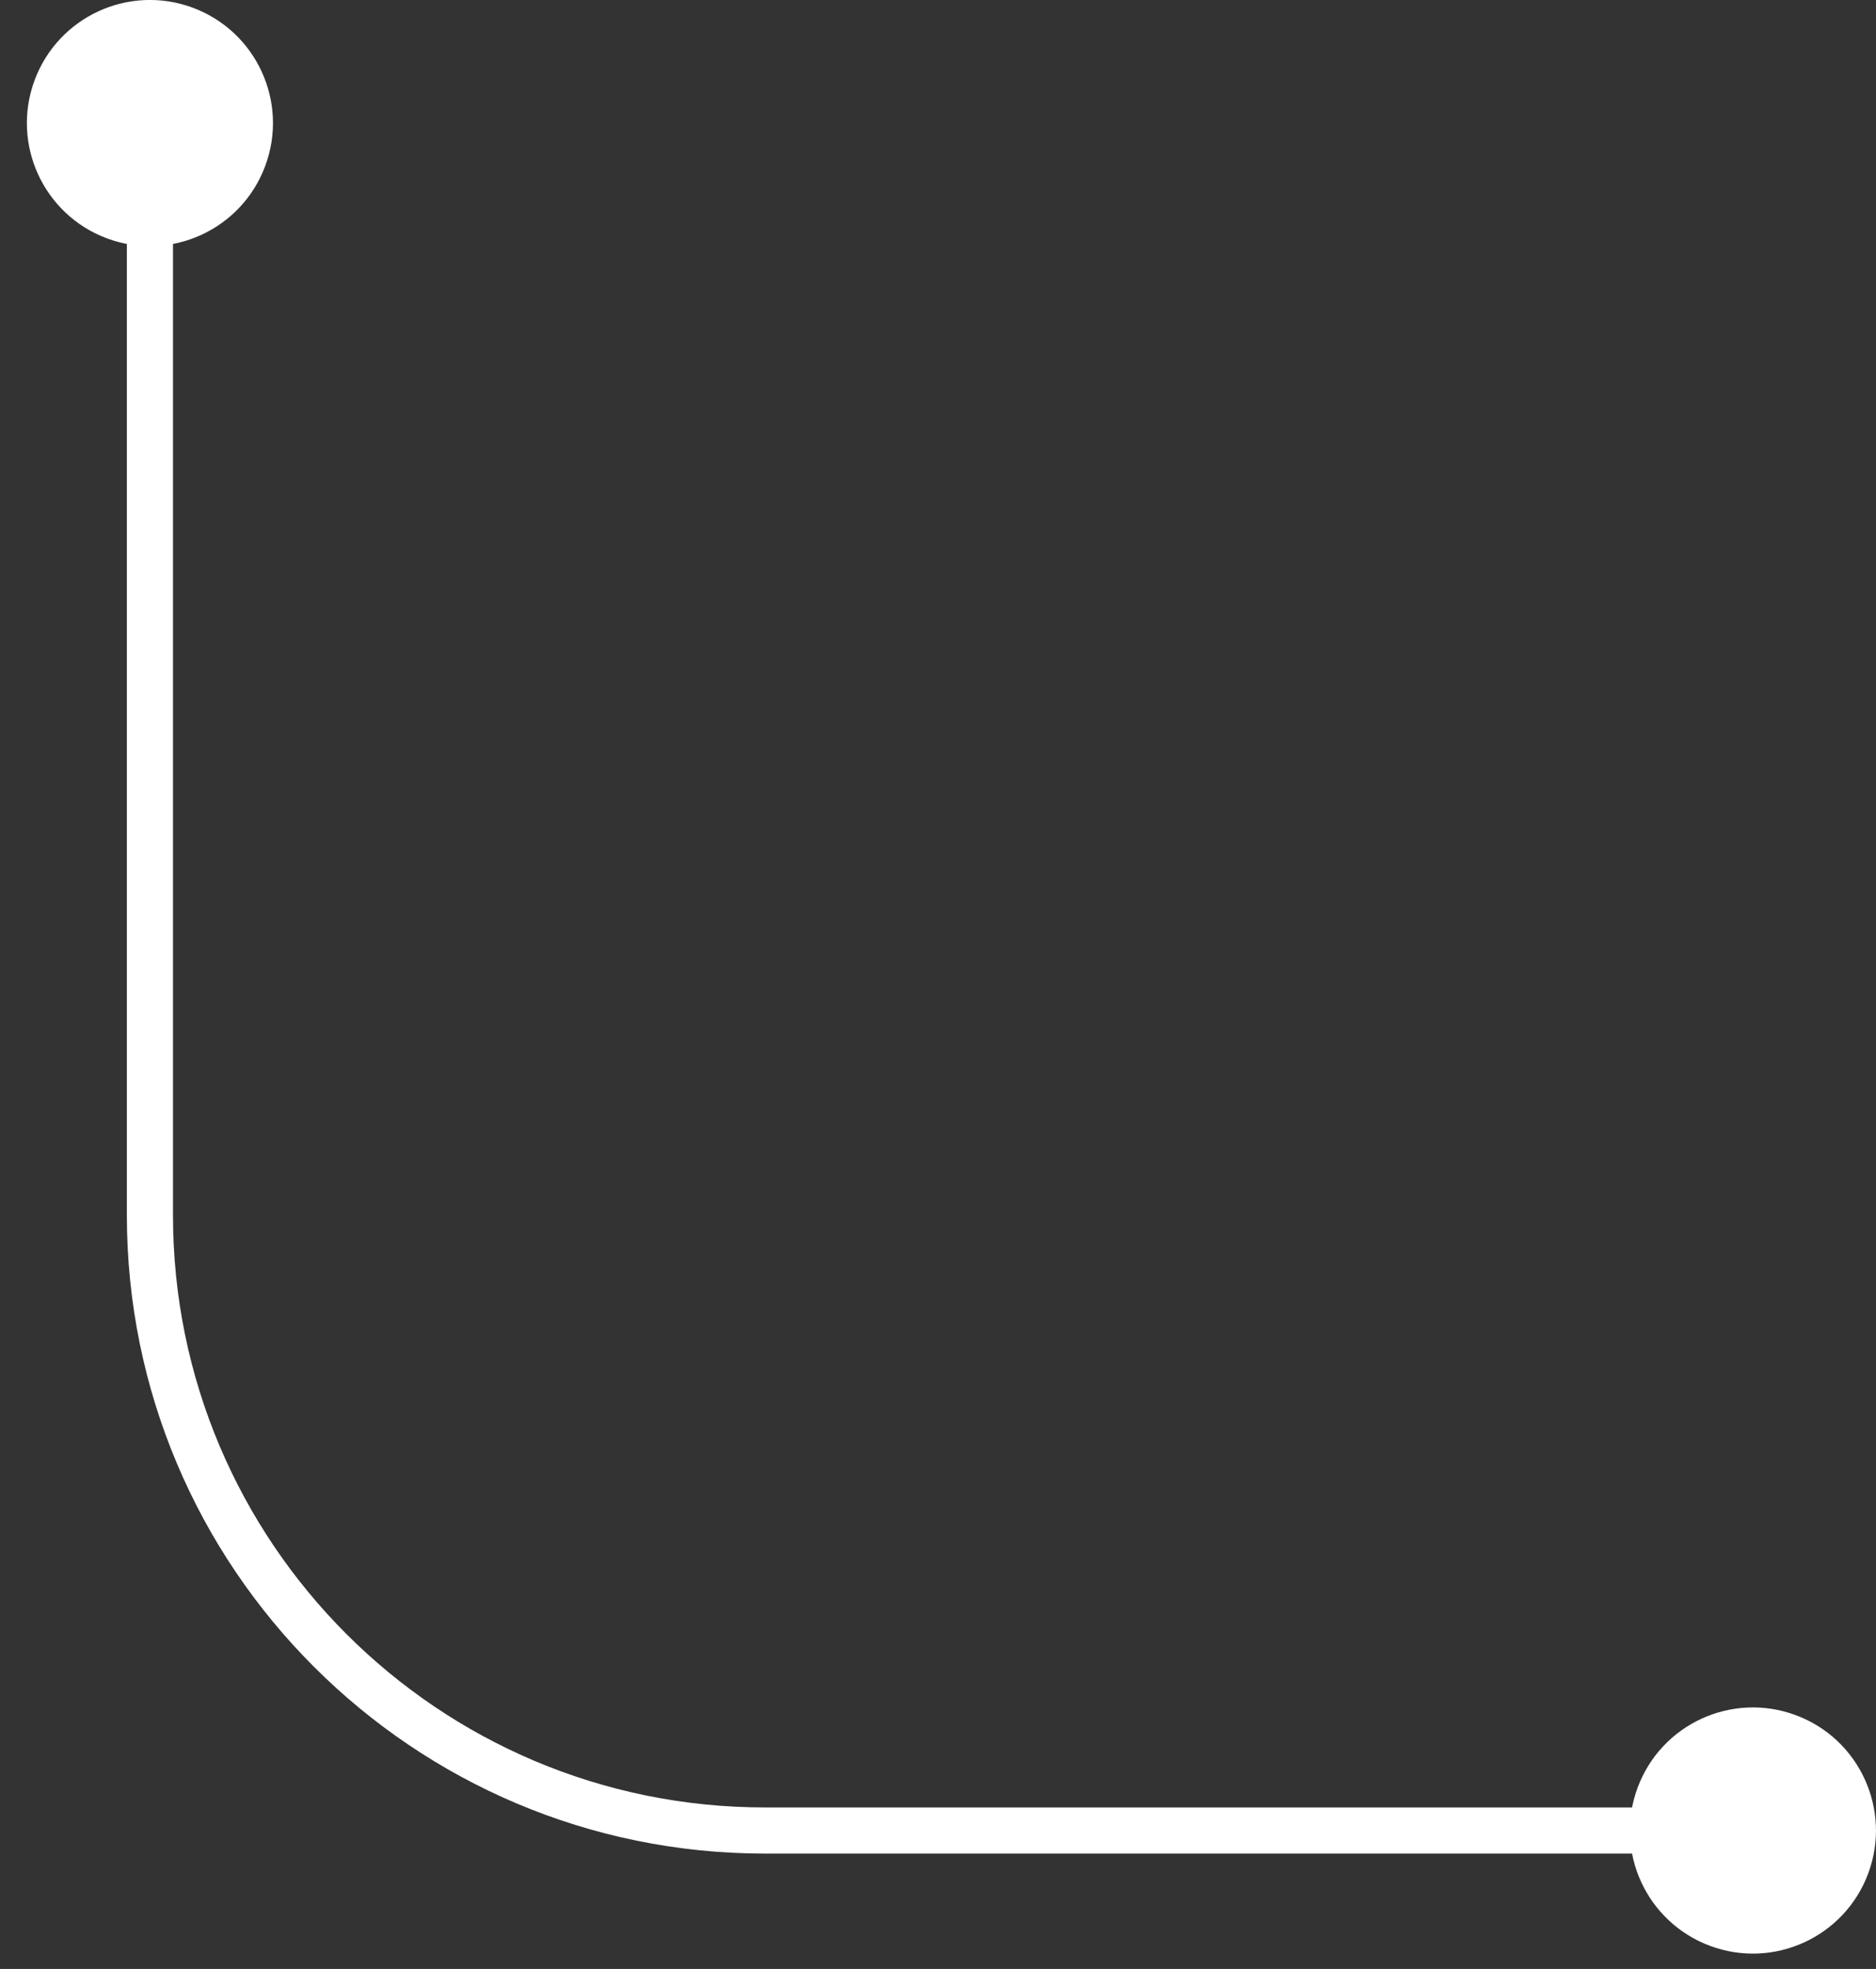 <svg width="61" height="64" viewBox="0 0 61 64" fill="none" xmlns="http://www.w3.org/2000/svg">
<rect x="0" y="0" width="61" height="64" fill="#333333" stroke="none"/>
<path id="Line 36" d="M1.125 2.608C0.356 4.679 1.412 6.981 3.483 7.75C5.554 8.519 7.856 7.463 8.625 5.392C9.394 3.321 8.338 1.019 6.267 0.25C4.196 -0.519 1.894 0.537 1.125 2.608ZM53.248 58.108C52.479 60.179 53.535 62.481 55.606 63.25C57.677 64.019 59.979 62.963 60.748 60.892C61.517 58.821 60.461 56.519 58.39 55.75C56.319 54.981 54.017 56.037 53.248 58.108ZM4.125 4L4.125 39.5L5.625 39.5L5.625 4L4.125 4ZM24.875 60.25L56.998 60.25L56.998 58.75L24.875 58.75L24.875 60.25ZM4.125 39.5C4.125 50.96 13.415 60.25 24.875 60.25L24.875 58.75C14.243 58.75 5.625 50.132 5.625 39.5L4.125 39.5Z" fill="#FFF"/>
</svg>
